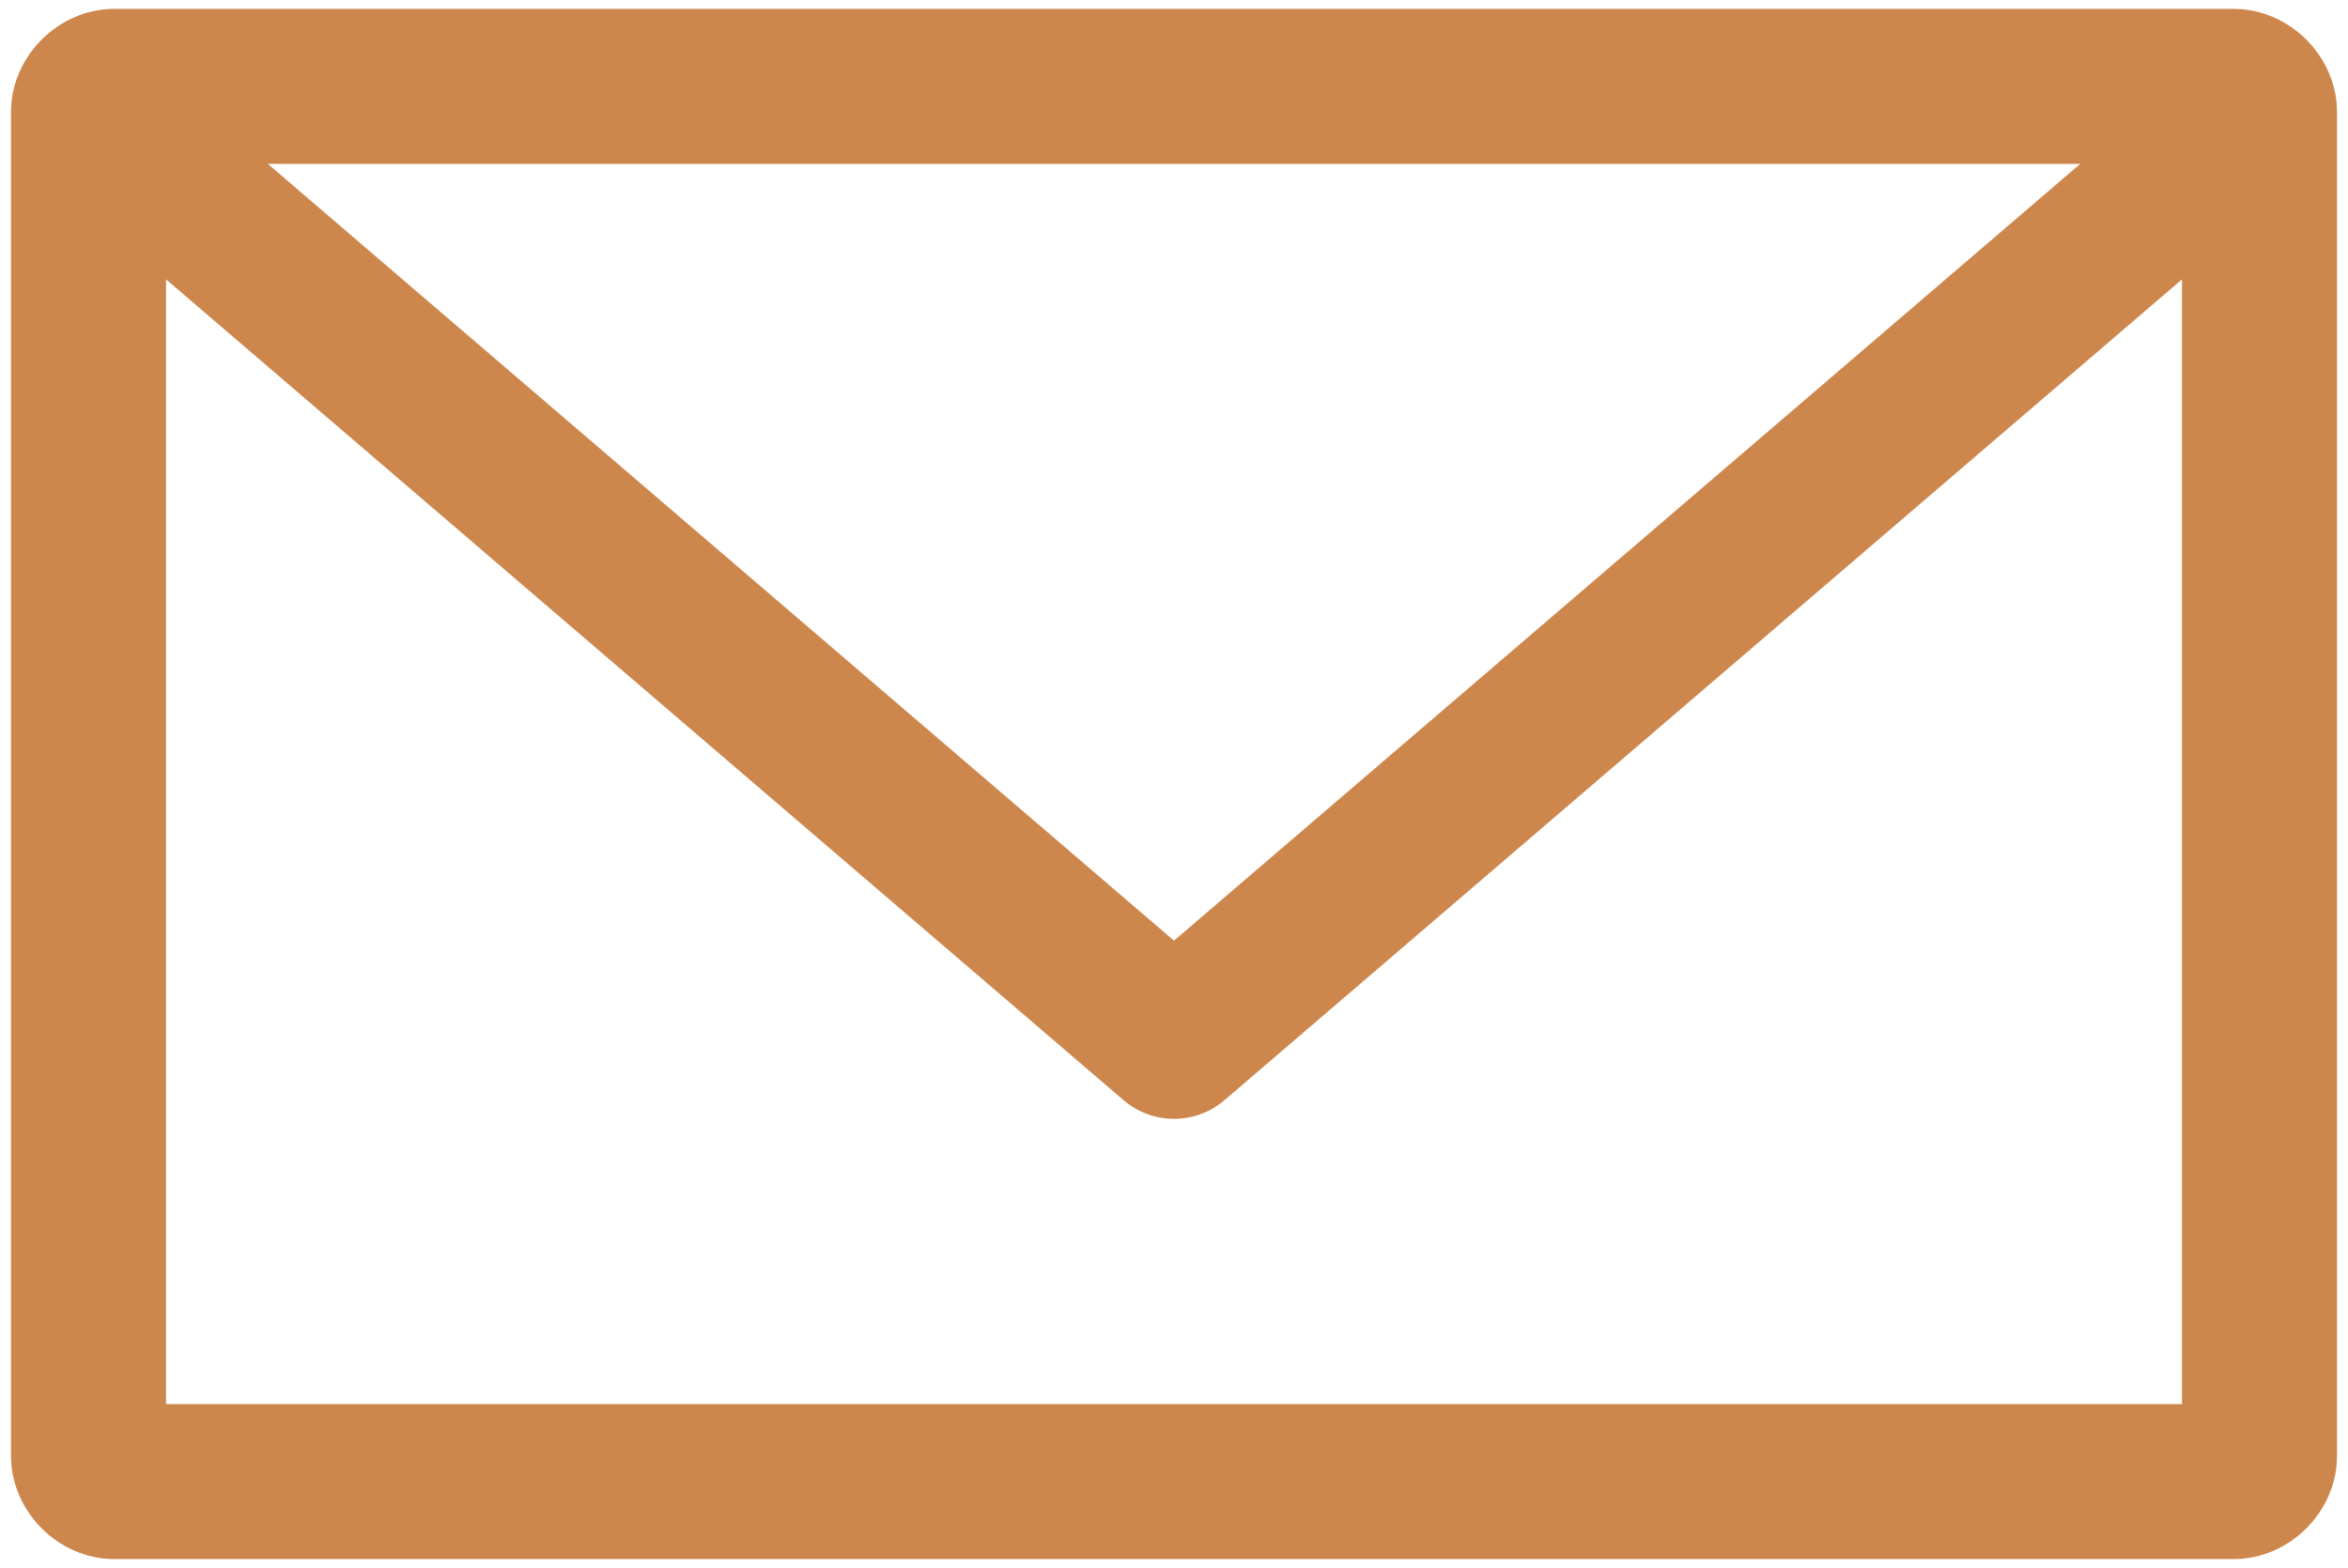 <?xml version="1.0" encoding="utf-8"?>
<!-- Generator: Adobe Illustrator 26.0.0, SVG Export Plug-In . SVG Version: 6.00 Build 0)  -->
<svg version="1.1" id="Capa_1" xmlns="http://www.w3.org/2000/svg" xmlns:xlink="http://www.w3.org/1999/xlink" x="0px" y="0px"
	 viewBox="0 0 500 334" style="enable-background:new 0 0 500 334;" xml:space="preserve">
<style type="text/css">
	.st0{fill:#CD874D;}
</style>
<g transform="translate(0,-952.362)">
	<path class="st0" d="M24.35,954.25c-11.91,0-22.01,10.1-22.01,22.01v286.19c0,11.91,10.1,22.01,22.01,22.01h451.3
		c11.91,0,22.01-10.1,22.01-22.01V976.27c0-11.91-10.1-22.01-22.01-22.01L24.35,954.25L24.35,954.25z M57.03,987.27h385.95
		L250,1152.73C250,1152.73,57.03,987.27,57.03,987.27z M35.36,1011.87l203.98,174.91c6.16,5.21,15.17,5.21,21.33,0l203.98-174.91
		v239.58H35.36L35.36,1011.87L35.36,1011.87z"/>
</g>
</svg>
